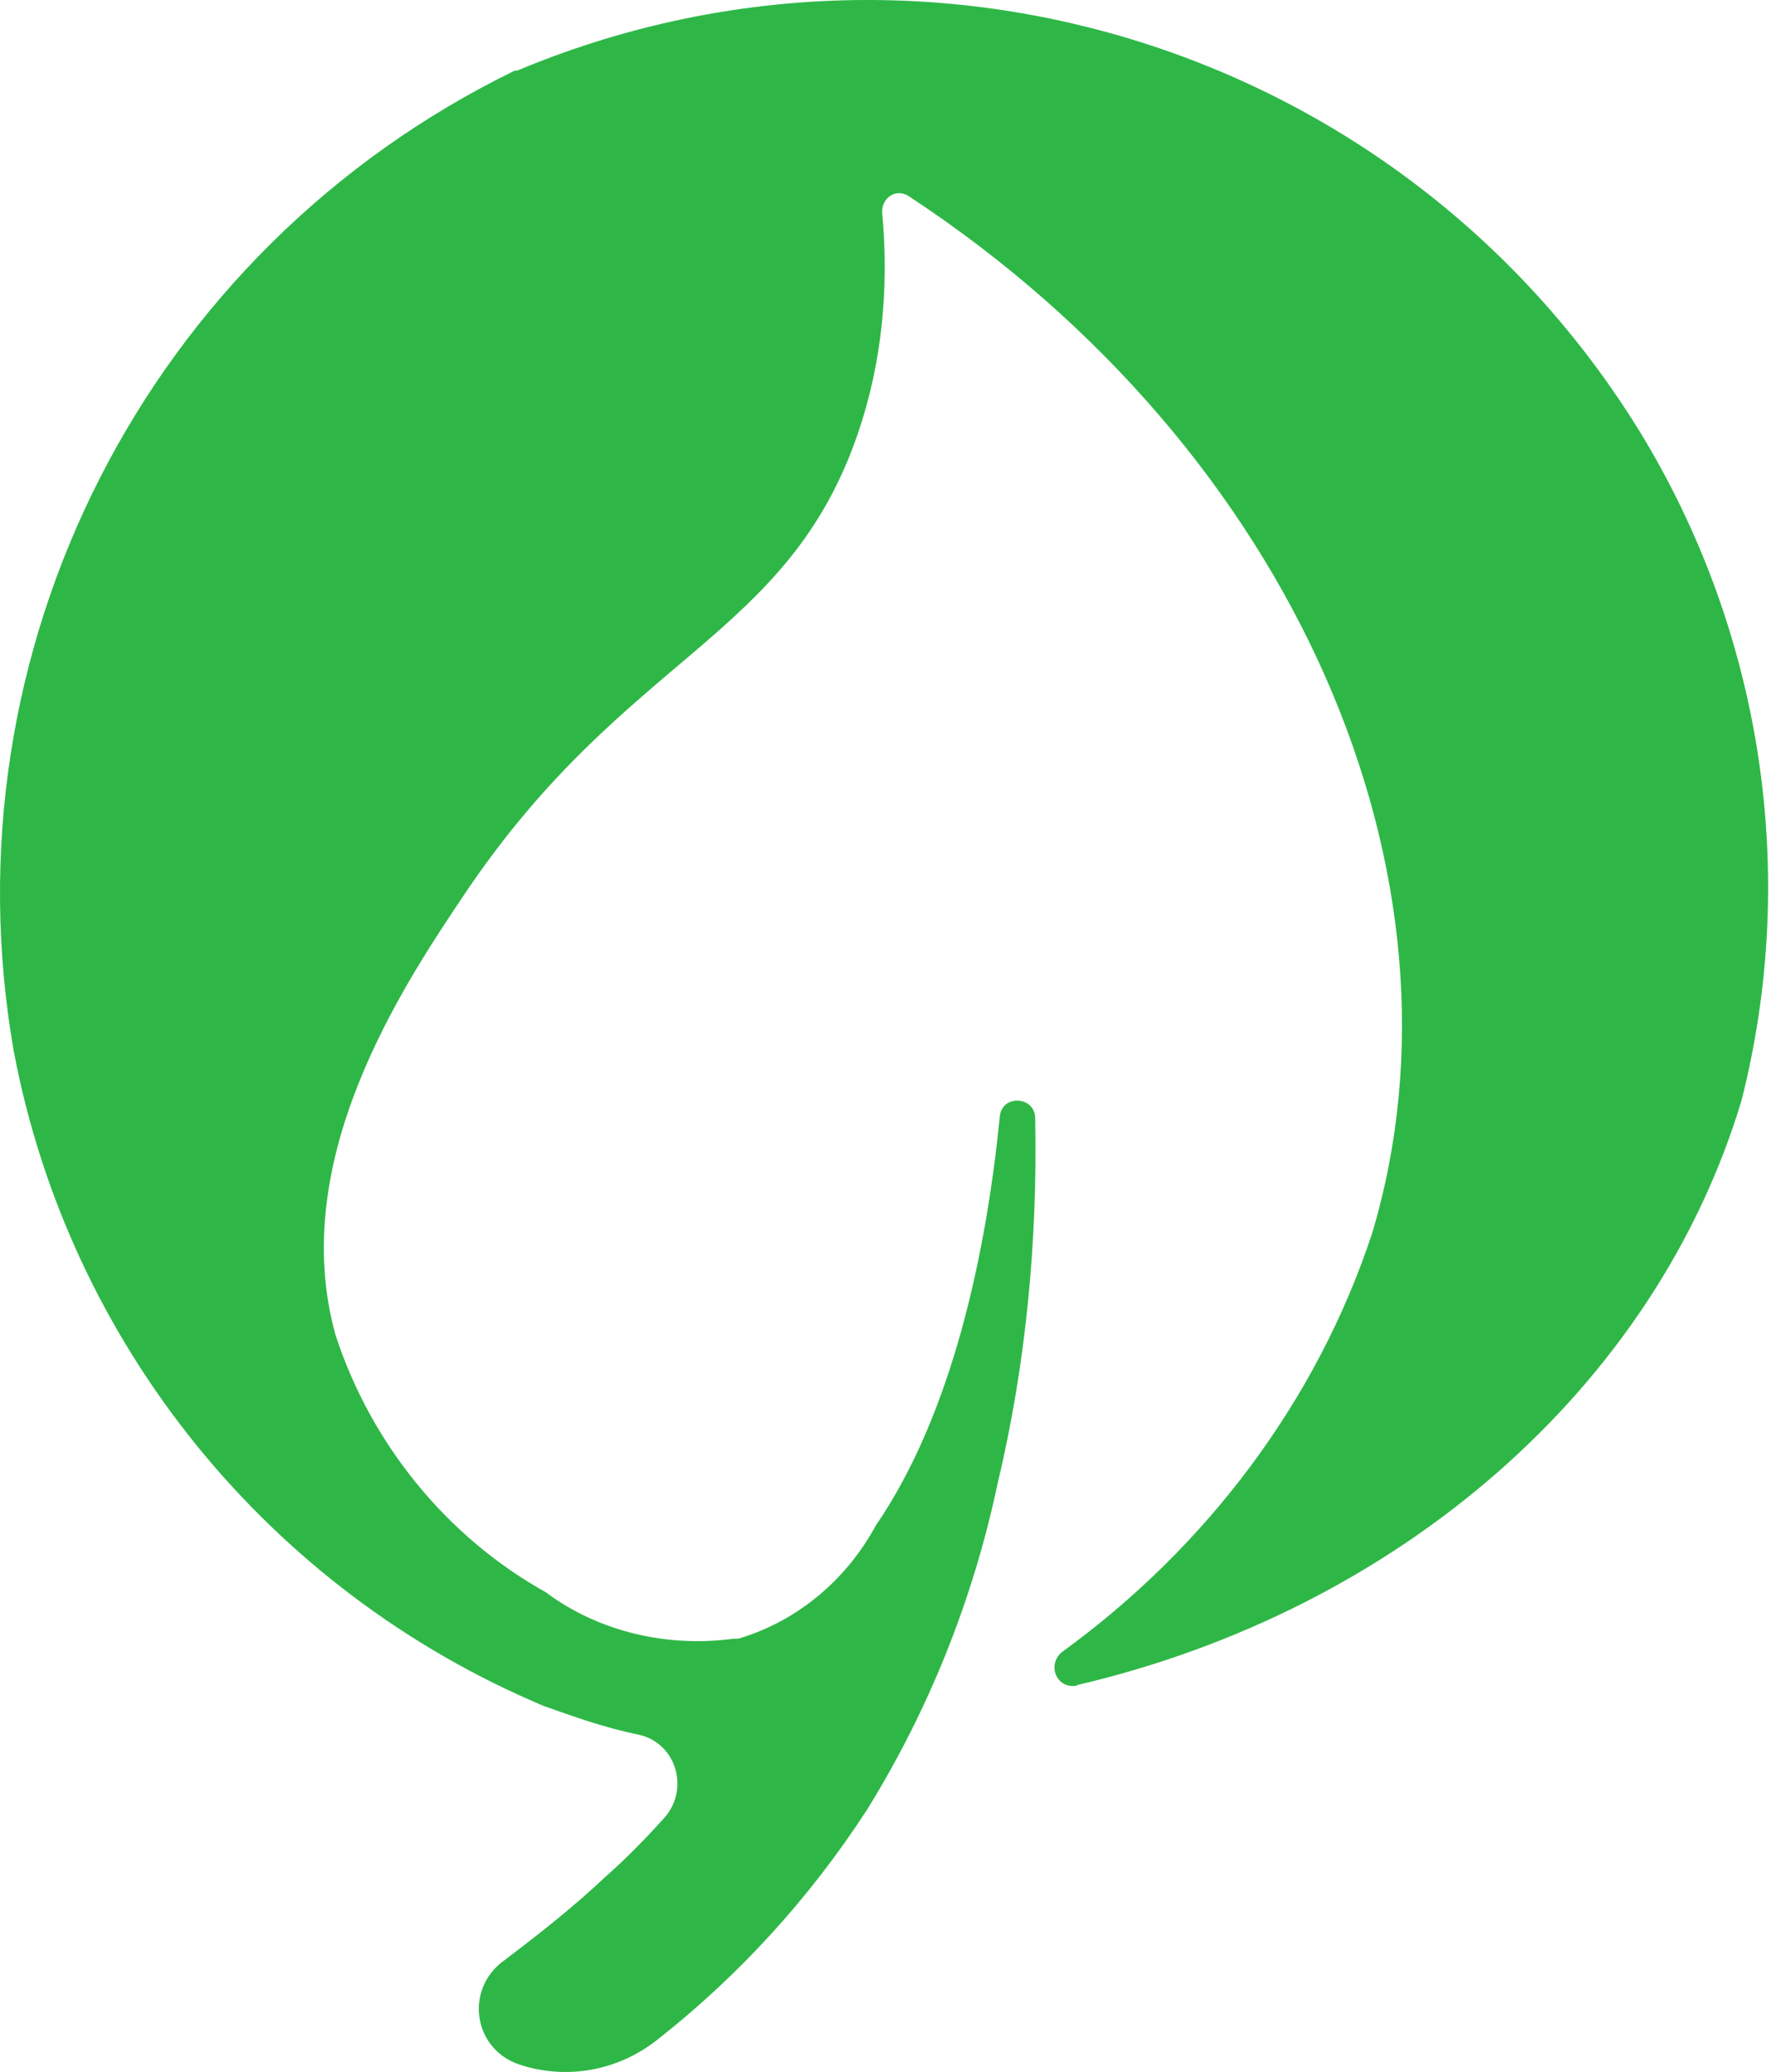 <svg width="171" height="200" viewBox="0 0 171 200" fill="none" xmlns="http://www.w3.org/2000/svg">
<path d="M104.016 162.694C102.078 163.109 101.016 160.756 102.539 159.464C116.429 149.404 127.134 135.284 132.487 119.041C142.731 84.848 125.196 43.549 87.773 18.954C86.481 18.077 85.004 19.185 85.189 20.662C85.835 27.722 85.189 34.966 82.835 41.842C76.006 61.73 60.594 63.022 44.997 86.094C38.814 95.277 27.693 111.981 32.4 128.87C35.814 139.345 43.105 148.343 52.703 153.696C57.825 157.526 64.47 159.049 70.884 158.172H71.299C77.067 156.465 81.774 152.404 84.543 147.282C92.018 136.392 95.248 120.749 96.54 107.736C96.771 105.613 99.955 105.798 99.955 107.967C100.186 119.734 99.078 131.685 96.31 143.267C93.956 154.388 89.665 165.094 83.712 174.692C78.175 183.228 71.299 190.75 63.409 196.933C59.579 199.933 54.641 200.763 50.165 199.287C45.689 197.81 44.812 191.996 48.688 189.227C52.103 186.643 55.333 184.105 58.517 181.106C60.455 179.398 62.347 177.46 64.055 175.568C66.639 172.8 65.347 168.278 61.701 167.447C58.471 166.801 55.518 165.74 52.519 164.678C25.939 153.511 6.697 129.747 1.344 101.553C-5.485 62.837 14.172 24.122 49.704 6.818H49.934C89.711 -9.84 135.671 4.88 158.328 41.657C170.095 60.9 173.74 84.202 168.156 106.213C159.804 133.992 135.025 155.403 104.016 162.648V162.694Z" fill="#2EB747"/>
</svg>
